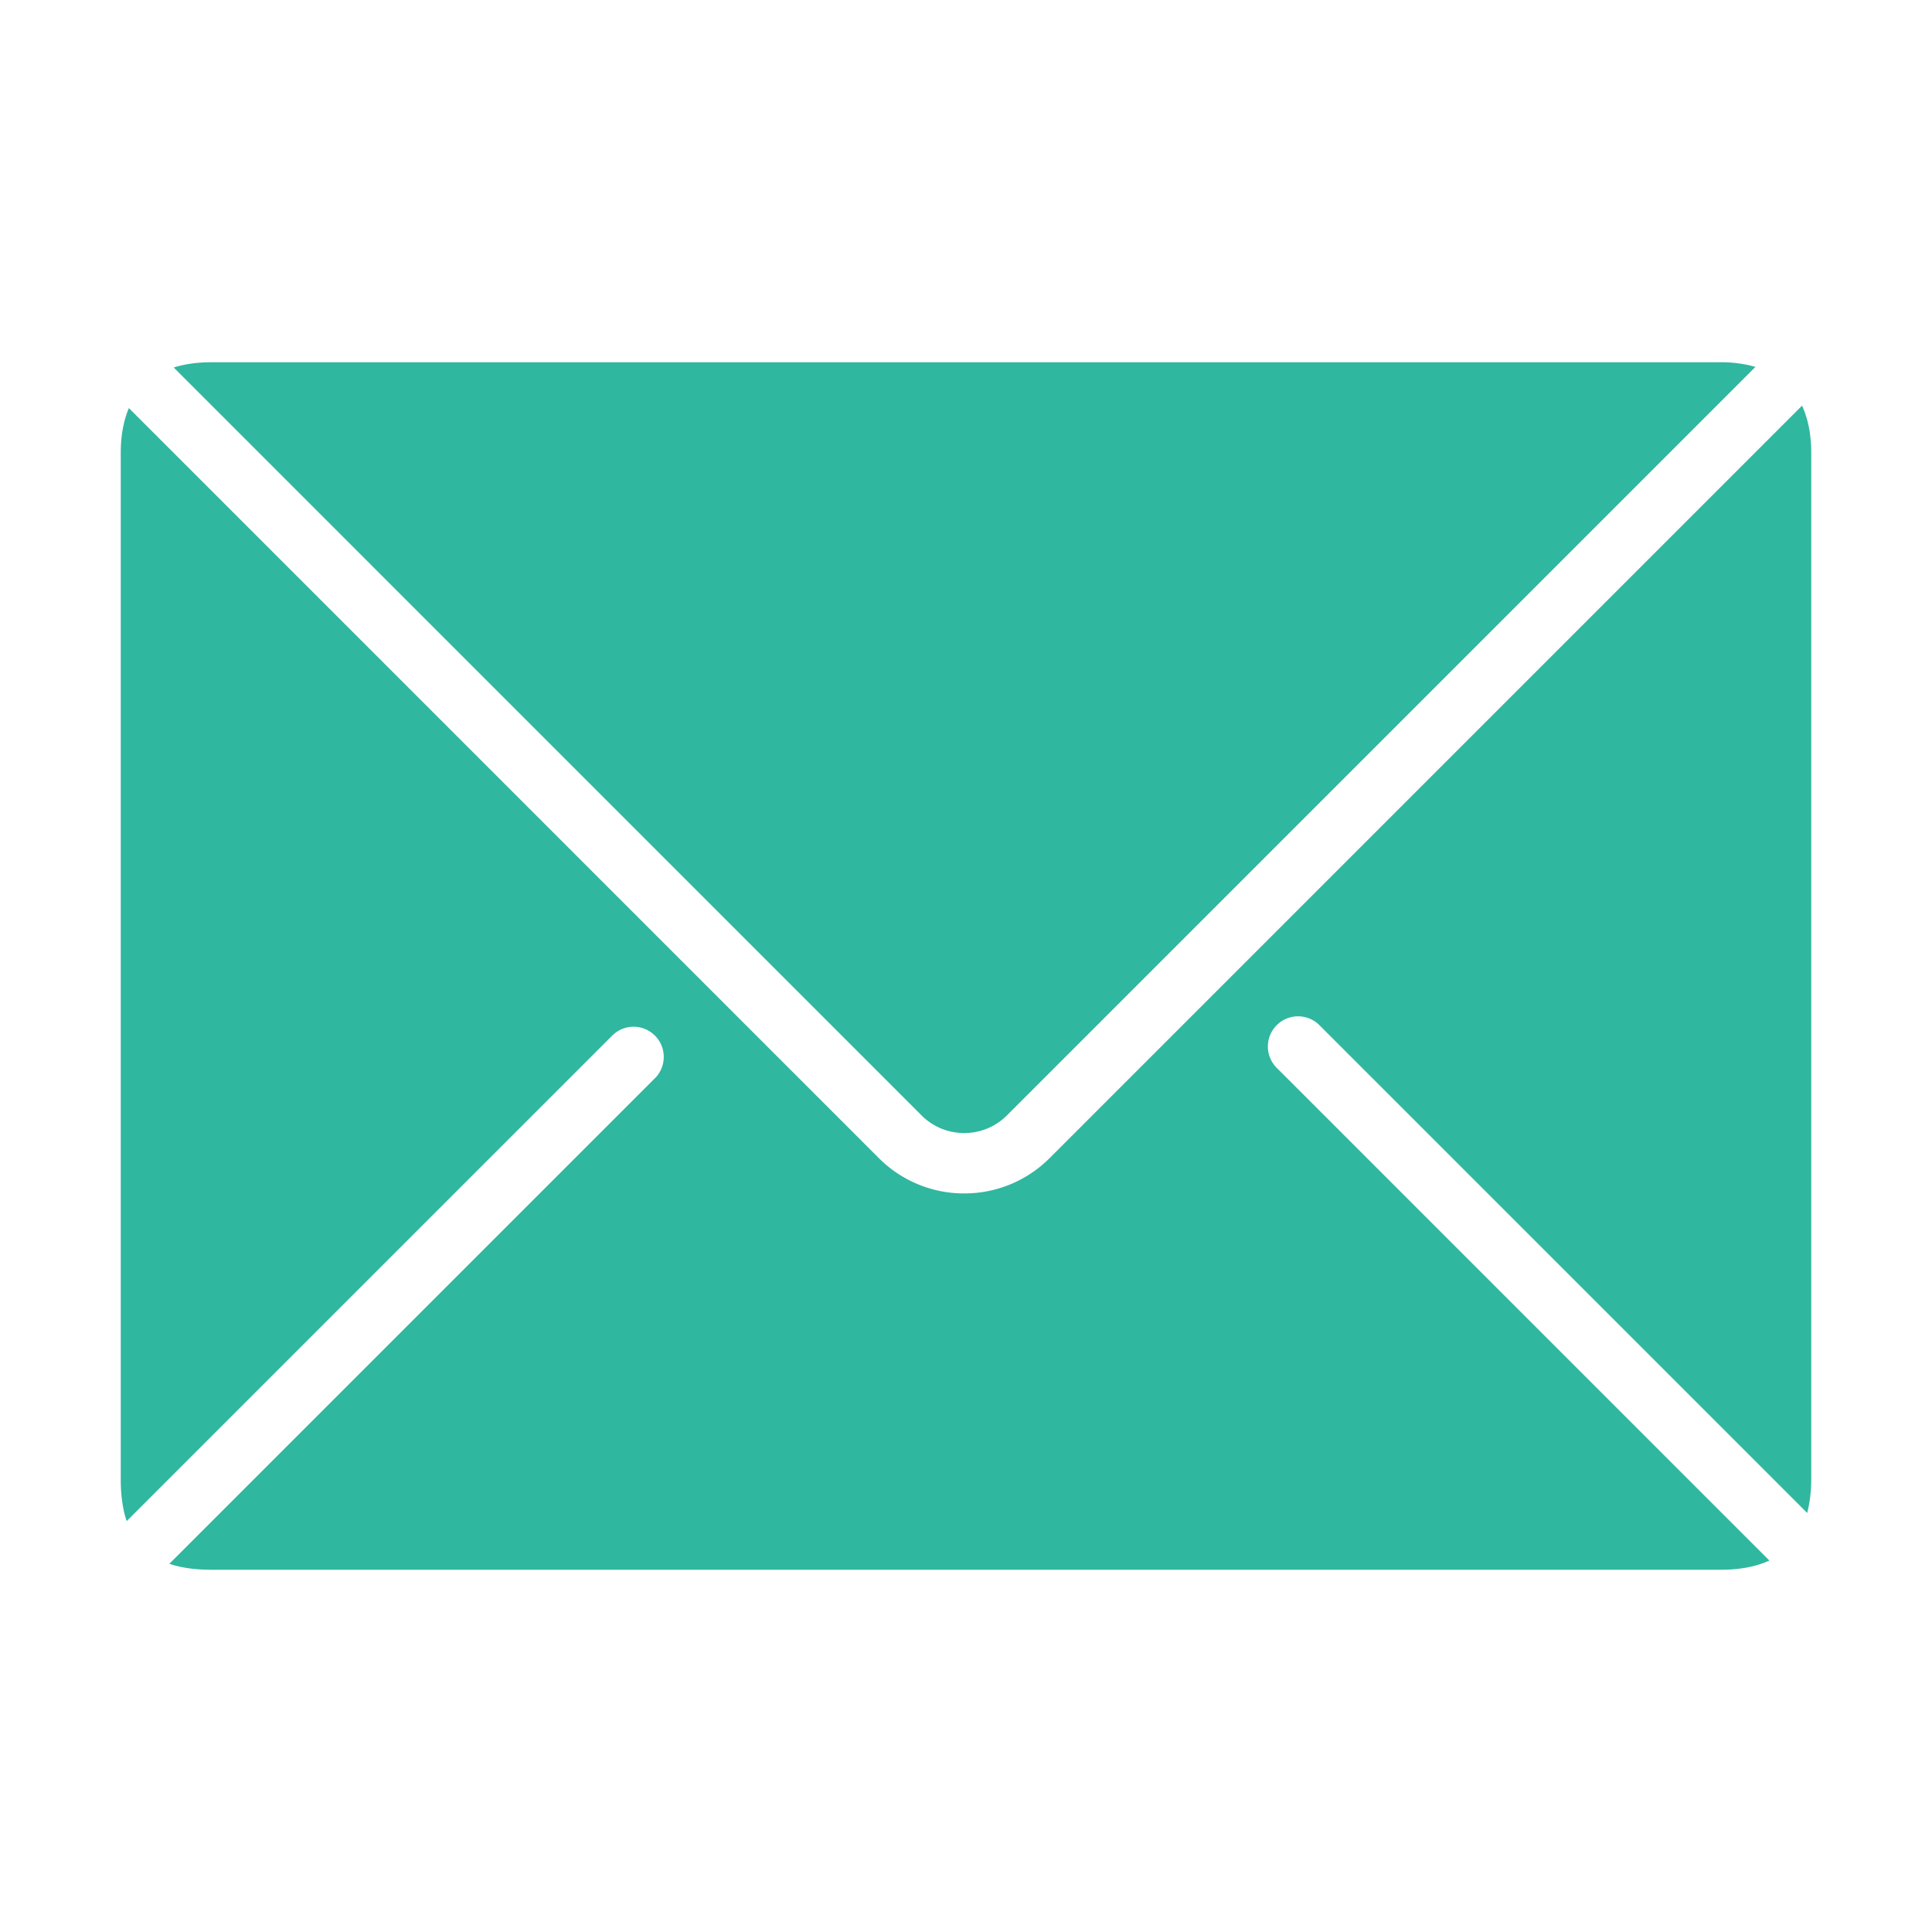 <svg aria-hidden="true" xmlns="http://www.w3.org/2000/svg" width="64" height="64" viewBox="0 0 64 64">
    <g fill="#30B79F" fill-rule="evenodd">
        <path d="M30.527 36.949c.78.78 2.049.78 2.828 0l24.797-24.796A4.195 4.195 0 0 0 57 12H7c-.473 0-.885.061-1.246.174l24.773 24.775"/>
        <path d="M59.695 13.438L34.77 38.364a3.988 3.988 0 0 1-2.829 1.17 3.987 3.987 0 0 1-2.828-1.17L4.269 13.518C4.097 13.931 4 14.418 4 15v34c0 .541.066 1 .196 1.389l16.097-16.096a1 1 0 0 1 1.414 1.414L5.61 51.803c.389.131.849.197 1.39.197h50c.651 0 1.18-.107 1.613-.305l-16.32-16.321a.999.999 0 1 1 1.414-1.414l16.159 16.159c.083-.331.134-.695.134-1.119V15c0-.62-.109-1.133-.305-1.562"/>
    </g>
</svg>
